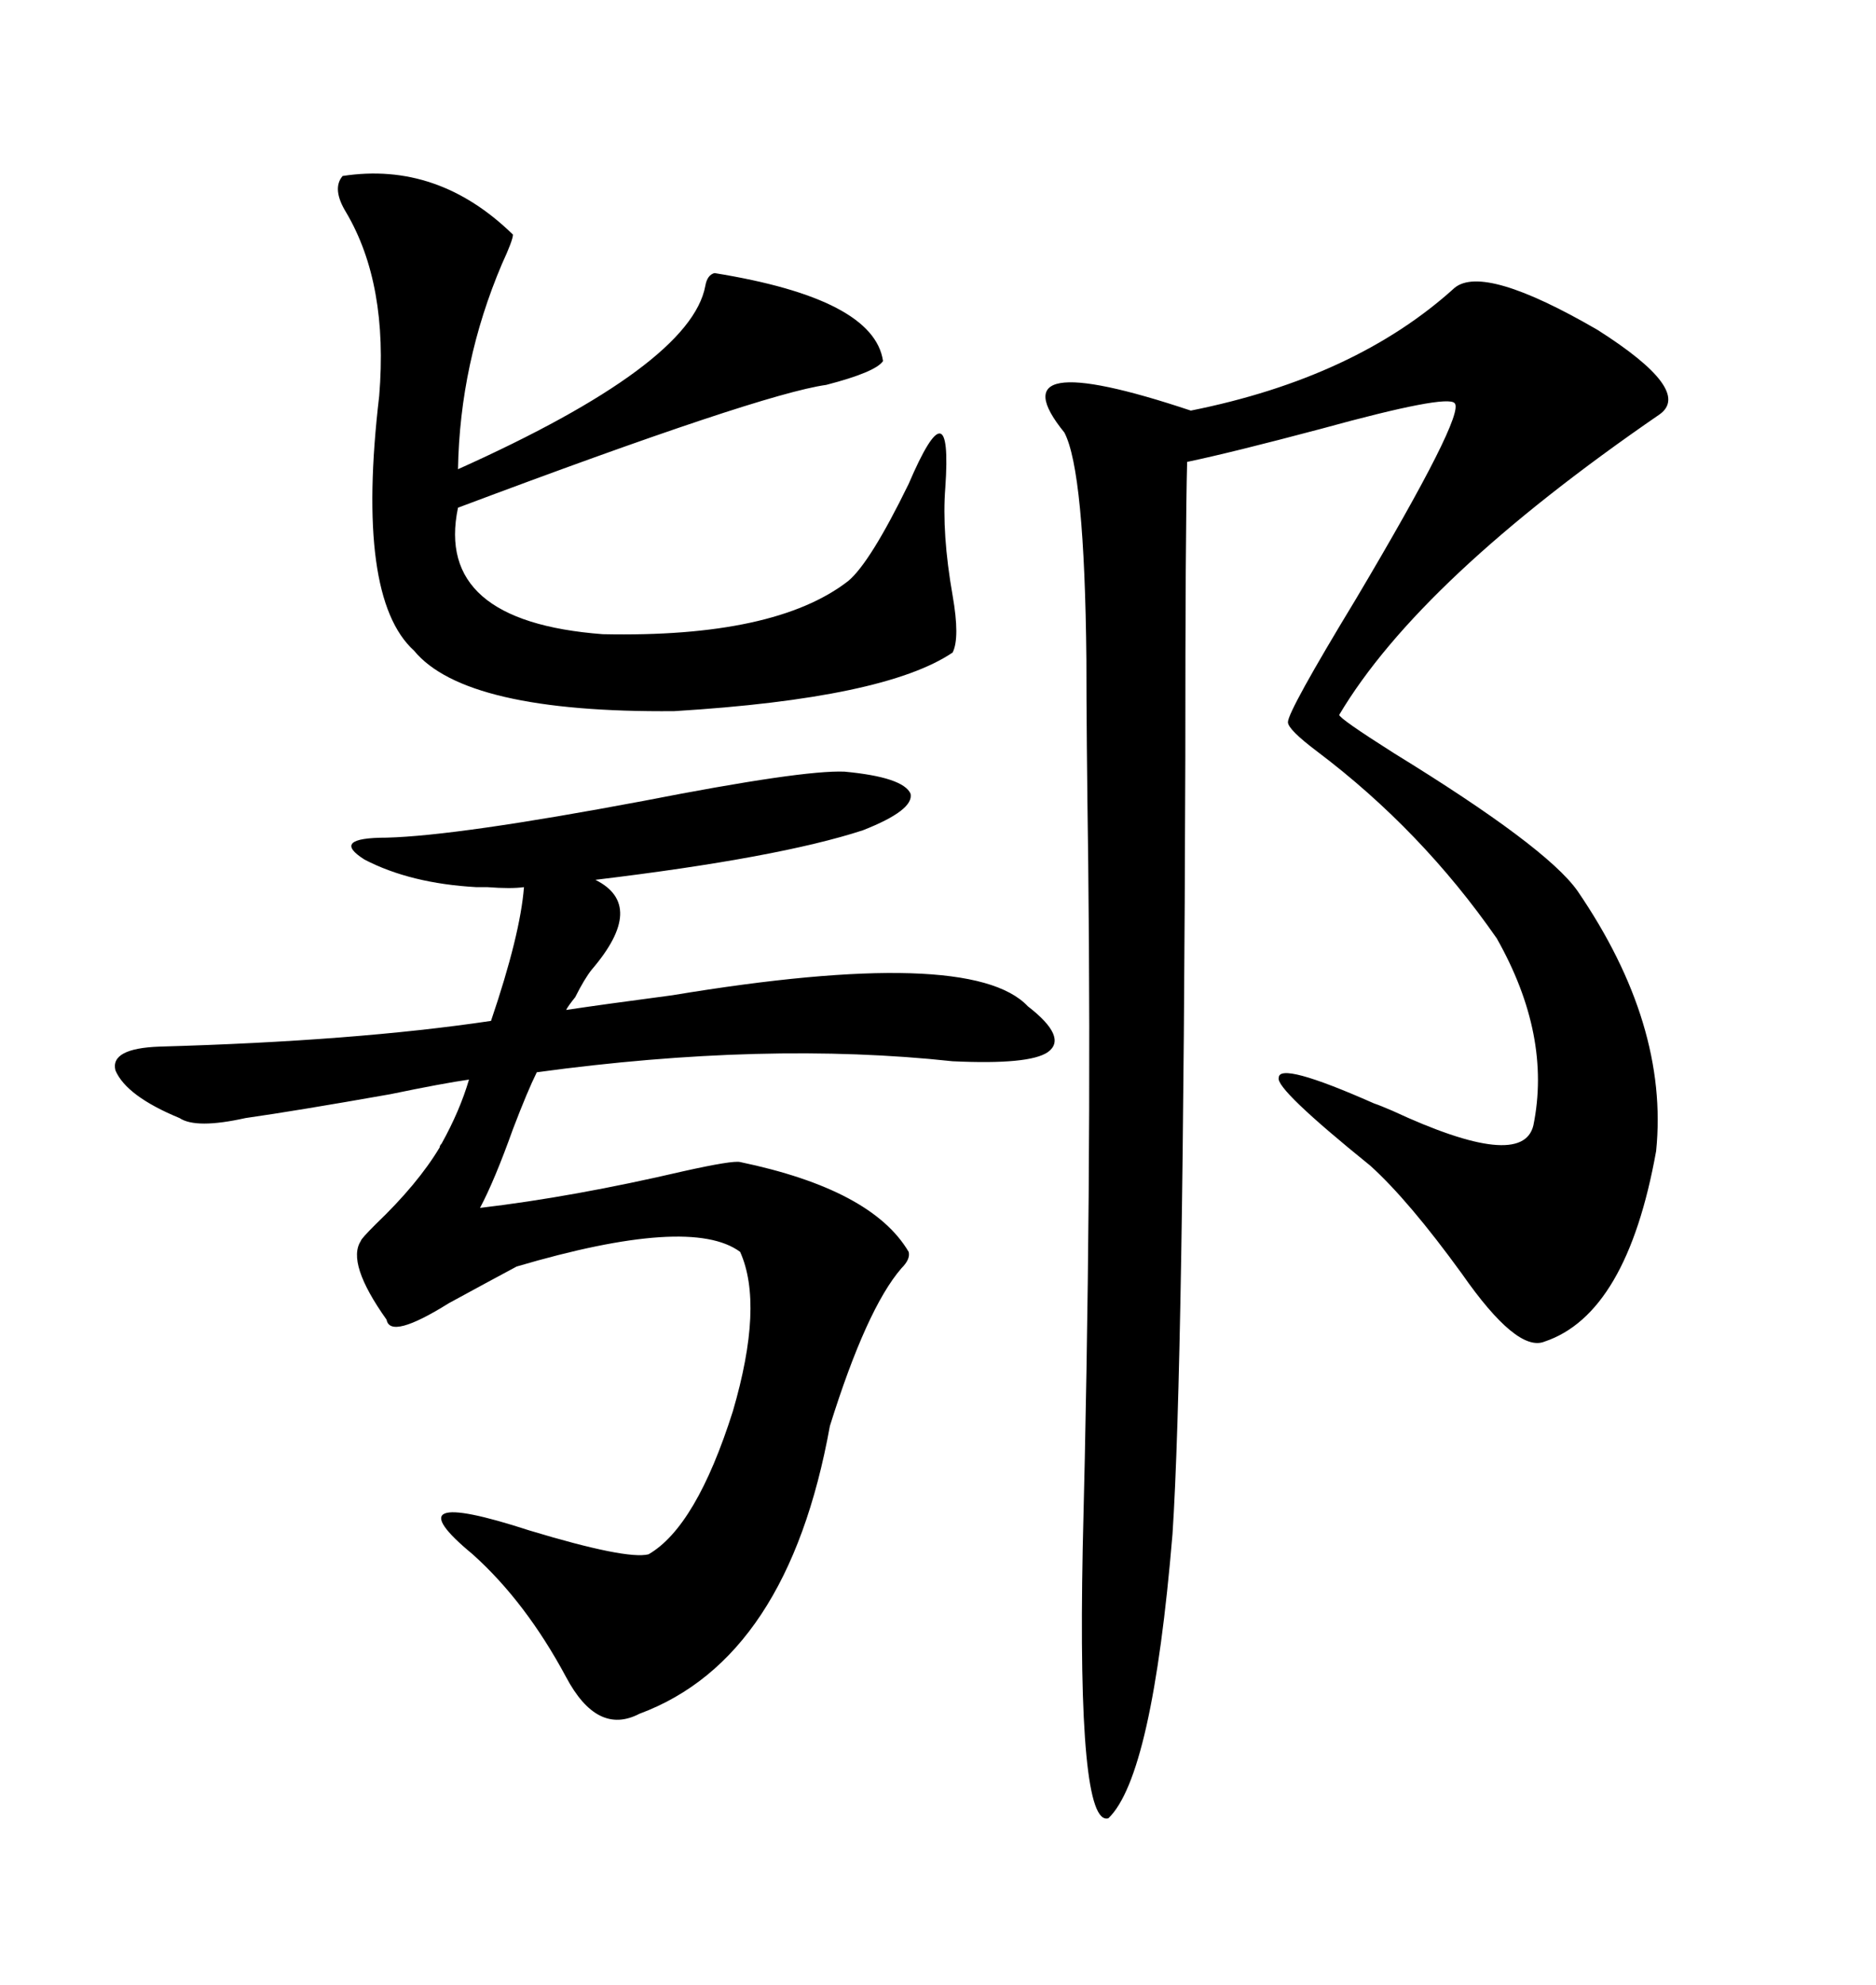 <svg xmlns="http://www.w3.org/2000/svg" xmlns:xlink="http://www.w3.org/1999/xlink" width="300" height="317.285"><path d="M232.62 46.00L232.62 46.00Q237.30 42.19 255.47 52.73L255.47 52.73Q270.70 62.40 265.43 66.21L265.43 66.21Q227.05 92.58 214.16 114.26L214.16 114.26Q214.16 114.84 222.95 120.41L222.95 120.41Q247.27 135.35 252.25 142.38L252.25 142.38Q266.89 163.77 264.84 183.98L264.84 183.98Q260.16 210.06 246.97 214.45L246.97 214.45Q242.58 216.21 233.79 203.61L233.79 203.61Q225.29 191.89 219.14 186.33L219.14 186.33Q203.91 174.02 204.49 172.27L204.49 172.27Q204.49 169.63 219.73 176.37L219.73 176.37Q220.61 176.66 222.66 177.54L222.66 177.54Q243.46 187.21 245.21 179.88L245.21 179.88Q248.14 165.53 239.36 150L239.36 150Q227.34 132.71 210.64 120.12L210.64 120.12Q205.96 116.60 205.96 115.43L205.96 115.43Q205.96 113.67 216.80 95.80L216.80 95.80Q234.38 66.21 232.62 64.45L232.62 64.45Q231.45 62.99 211.23 68.55L211.23 68.55Q196.88 72.36 189.84 73.83L189.84 73.83Q189.55 84.67 189.55 121.00L189.55 121.00Q189.26 218.55 187.50 245.21L187.50 245.21Q184.28 283.89 177.25 290.63L177.25 290.63Q172.27 292.09 173.14 247.56L173.14 247.56Q174.61 189.55 174.02 137.70L174.02 137.70Q173.73 116.89 173.73 105.47L173.73 105.47Q173.44 75.29 170.21 69.14L170.21 69.14Q158.79 55.08 190.43 65.63L190.43 65.63Q216.80 60.35 232.62 46.00ZM164.36 160.84L164.36 160.84Q170.80 165.82 167.58 168.16L167.58 168.16Q164.65 170.21 152.34 169.63L152.34 169.63Q122.46 166.41 85.84 171.39L85.84 171.39Q84.38 174.32 82.03 180.47L82.03 180.47Q79.10 188.67 76.76 193.07L76.76 193.07Q91.70 191.31 109.28 187.21L109.28 187.21Q117.19 185.45 118.36 185.74L118.36 185.74Q139.45 190.14 145.31 200.10L145.31 200.10Q145.61 201.27 144.14 202.73L144.14 202.73Q138.57 209.18 132.71 227.93L132.71 227.93Q125.98 265.14 102.25 273.93L102.25 273.93Q95.51 277.44 90.53 268.07L90.53 268.07Q84.08 256.05 75.59 248.44L75.59 248.44Q62.11 237.30 84.67 244.63L84.67 244.63Q100.20 249.32 103.71 248.44L103.71 248.44Q111.33 244.04 117.19 225.59L117.19 225.59Q122.17 208.59 118.36 200.10L118.36 200.10Q110.45 194.24 82.62 202.44L82.62 202.44Q78.22 204.79 71.78 208.30L71.78 208.30Q62.40 214.16 61.82 210.94L61.82 210.94Q55.37 201.86 57.71 198.34L57.71 198.34Q57.71 198.05 60.06 195.70L60.06 195.70Q66.80 189.26 70.31 183.40L70.31 183.40Q70.31 183.11 70.61 182.81L70.61 182.81Q73.54 177.54 75 172.56L75 172.56Q70.90 173.14 62.40 174.90L62.40 174.90Q47.46 177.54 39.26 178.71L39.26 178.71Q31.35 180.47 28.71 178.71L28.71 178.71Q20.21 175.20 18.46 171.09L18.46 171.09Q17.58 167.58 25.49 167.29L25.49 167.29Q56.84 166.41 78.52 163.18L78.52 163.18Q83.20 149.41 83.79 141.80L83.79 141.80Q81.74 142.09 77.93 141.80L77.93 141.80Q76.76 141.80 76.17 141.80L76.17 141.80Q65.63 141.21 58.30 137.40L58.30 137.40Q52.73 133.89 61.82 133.89L61.82 133.89Q73.24 133.59 102.83 128.03L102.83 128.03Q128.32 123.05 135.06 123.34L135.06 123.34Q144.43 124.22 145.61 126.86L145.61 126.86Q146.19 129.49 137.99 132.71L137.99 132.71Q124.51 137.11 95.21 140.63L95.21 140.63Q103.42 144.73 94.63 154.98L94.63 154.98Q93.46 156.45 91.99 159.38L91.99 159.38Q90.82 160.84 90.53 161.43L90.53 161.43Q96.39 160.55 107.52 159.08L107.52 159.08Q155.27 151.17 164.36 160.84ZM54.79 28.13L54.79 28.13Q70.02 25.78 82.03 37.50L82.03 37.50Q82.03 38.38 80.27 42.19L80.27 42.19Q73.54 58.01 73.24 75L73.24 75Q110.45 58.30 112.79 45.70L112.79 45.70Q113.09 43.95 114.26 43.65L114.26 43.65Q139.75 47.75 141.21 57.71L141.21 57.71Q140.04 59.47 132.13 61.52L132.13 61.52Q121.58 62.99 73.24 81.15L73.24 81.15Q69.43 99.32 96.39 101.37L96.39 101.37Q123.93 101.95 135.64 92.87L135.64 92.87Q139.16 89.94 145.31 77.34L145.31 77.34Q152.34 60.94 151.17 77.93L151.17 77.93Q150.59 85.25 152.34 95.21L152.34 95.21Q153.52 101.95 152.34 104.30L152.34 104.30Q141.50 111.62 107.81 113.67L107.81 113.67Q74.41 113.96 66.21 104.00L66.21 104.00Q56.84 95.51 60.64 63.28L60.64 63.28Q62.11 45.41 55.37 33.98L55.37 33.98Q53.03 30.18 54.79 28.13Z"/></svg>